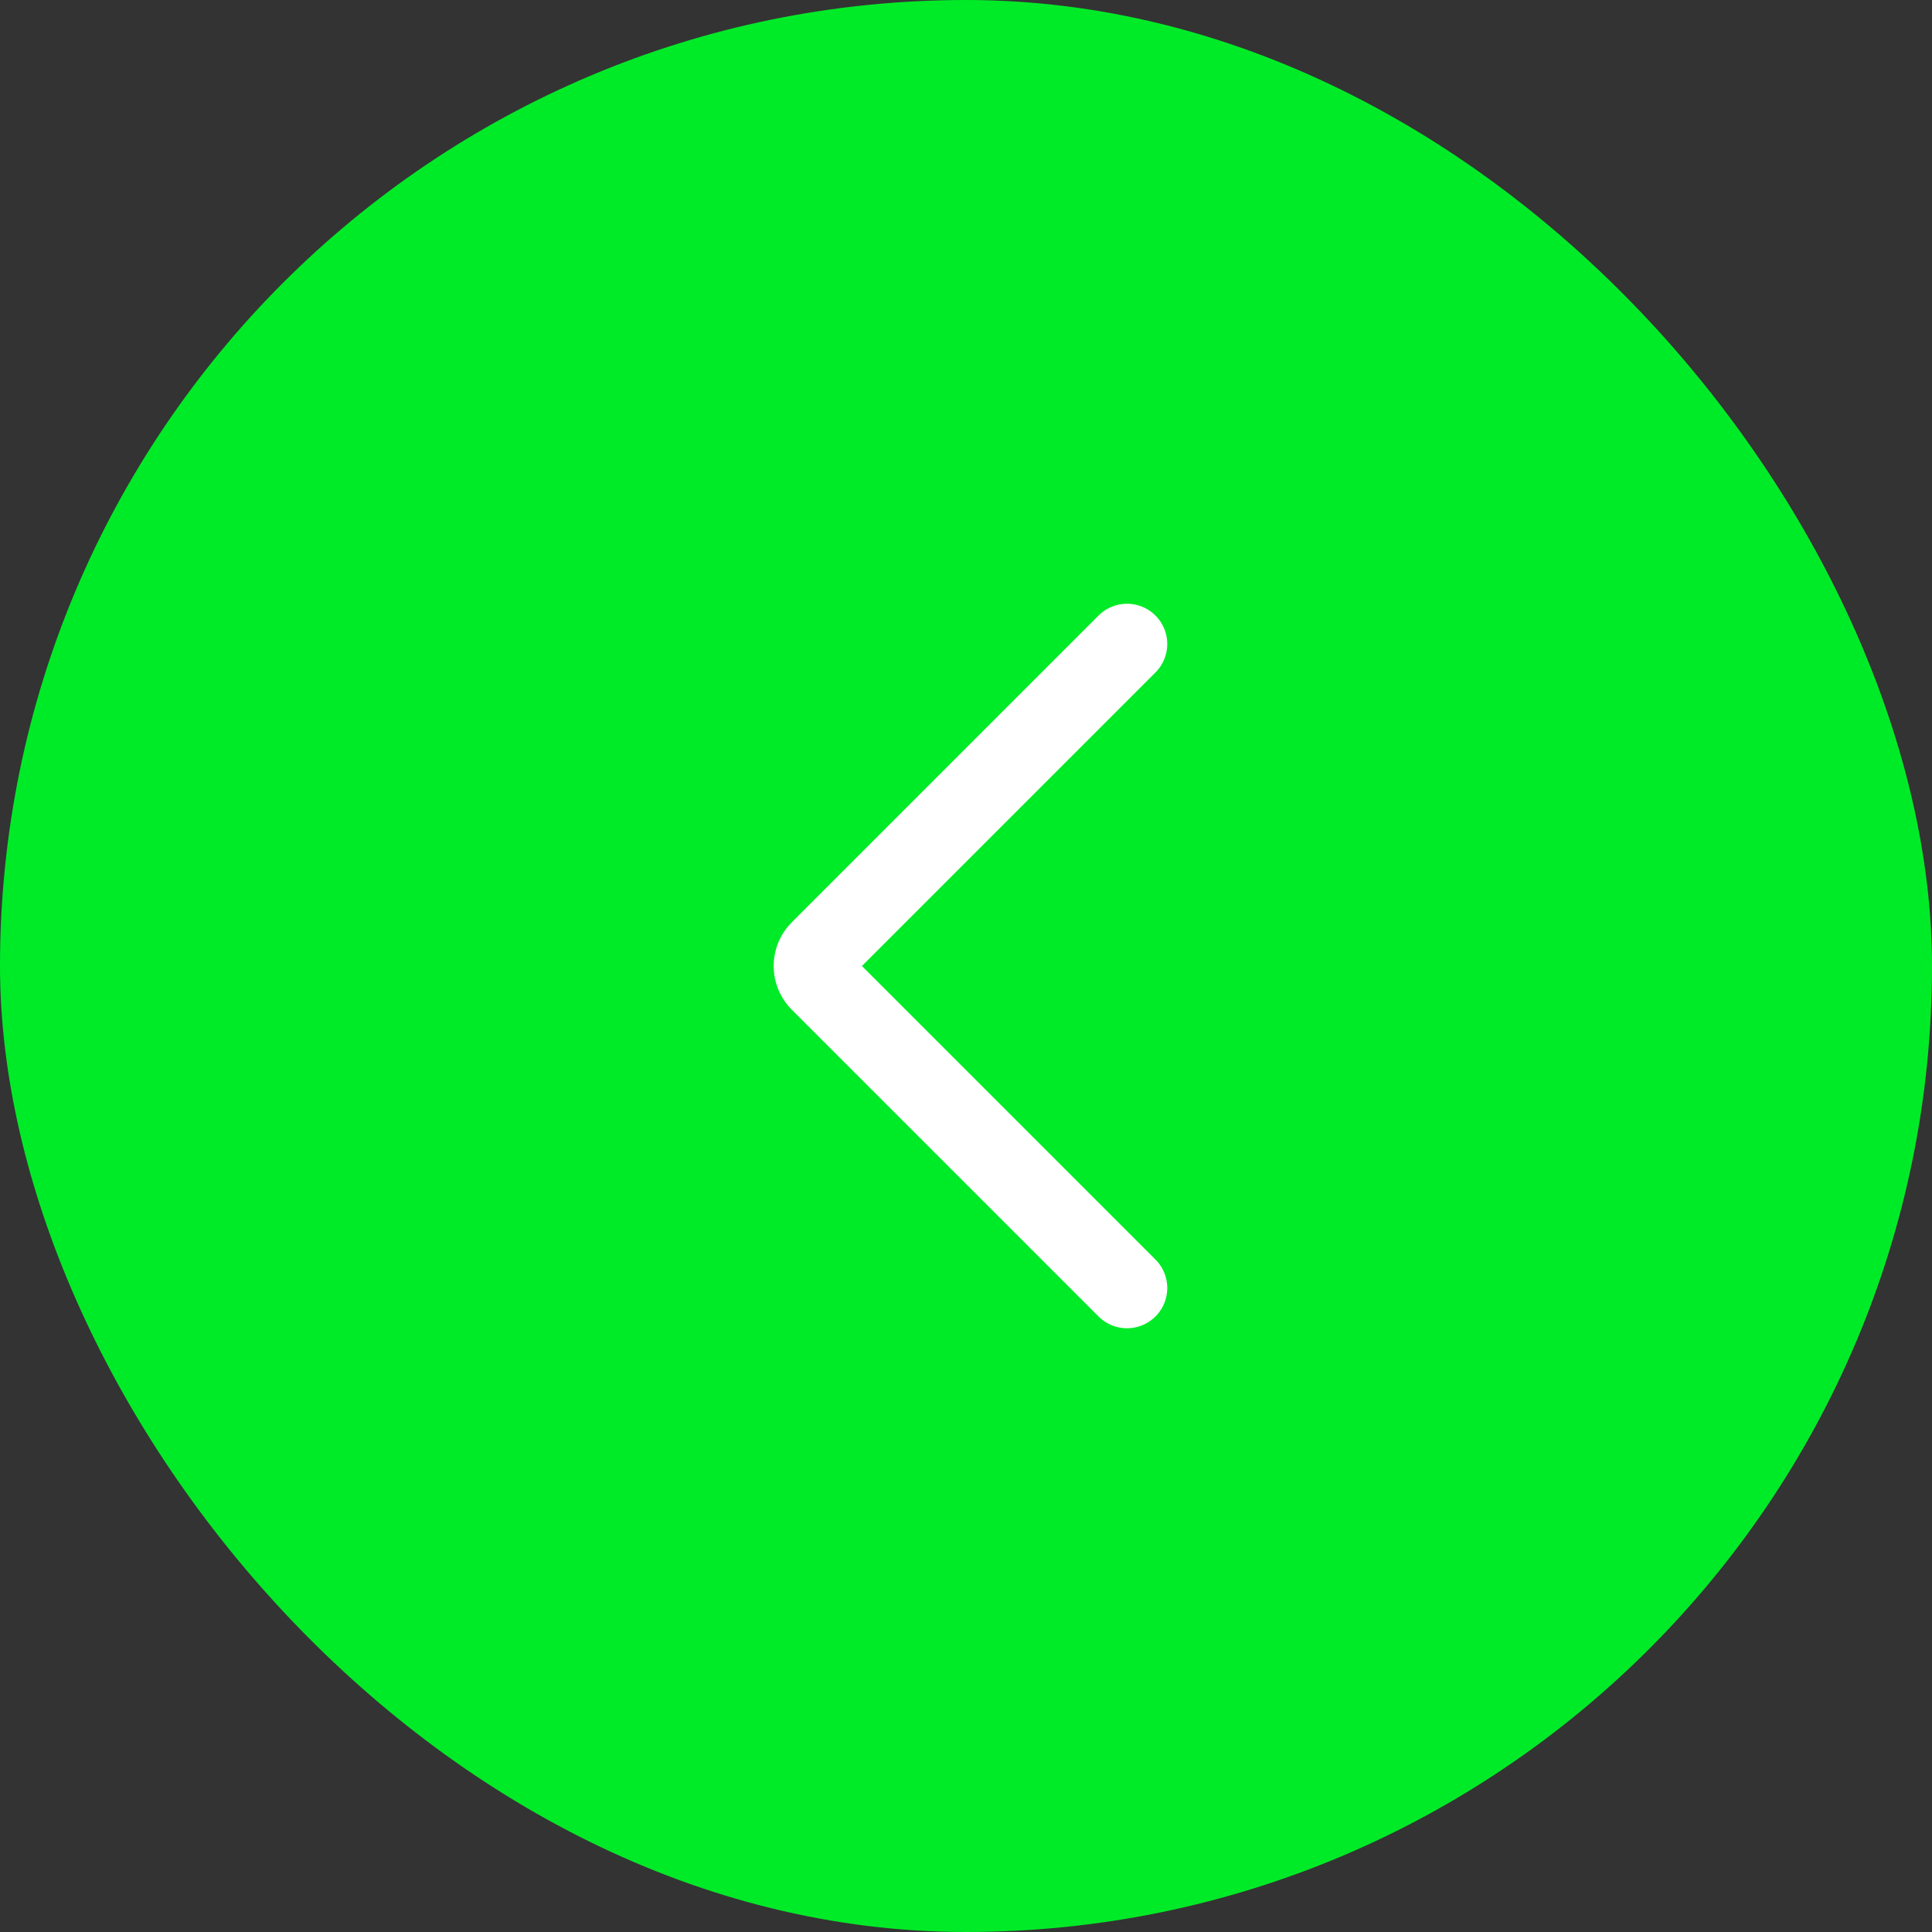 <svg width="48" height="48" viewBox="0 0 48 48" fill="none" xmlns="http://www.w3.org/2000/svg">
<rect x="0" y="0" width="48" height="48" fill="#333333" stroke="none"/>
<rect x="48" y="48" width="48" height="48" rx="24" transform="rotate(-180 48 48)" fill="#00EB27"/>
<path d="M28 32L20.377 24.377C20.277 24.277 20.221 24.141 20.221 24C20.221 23.859 20.277 23.723 20.377 23.623L28 16" stroke="white" stroke-width="2" stroke-linecap="round" stroke-linejoin="round"/>
</svg>

